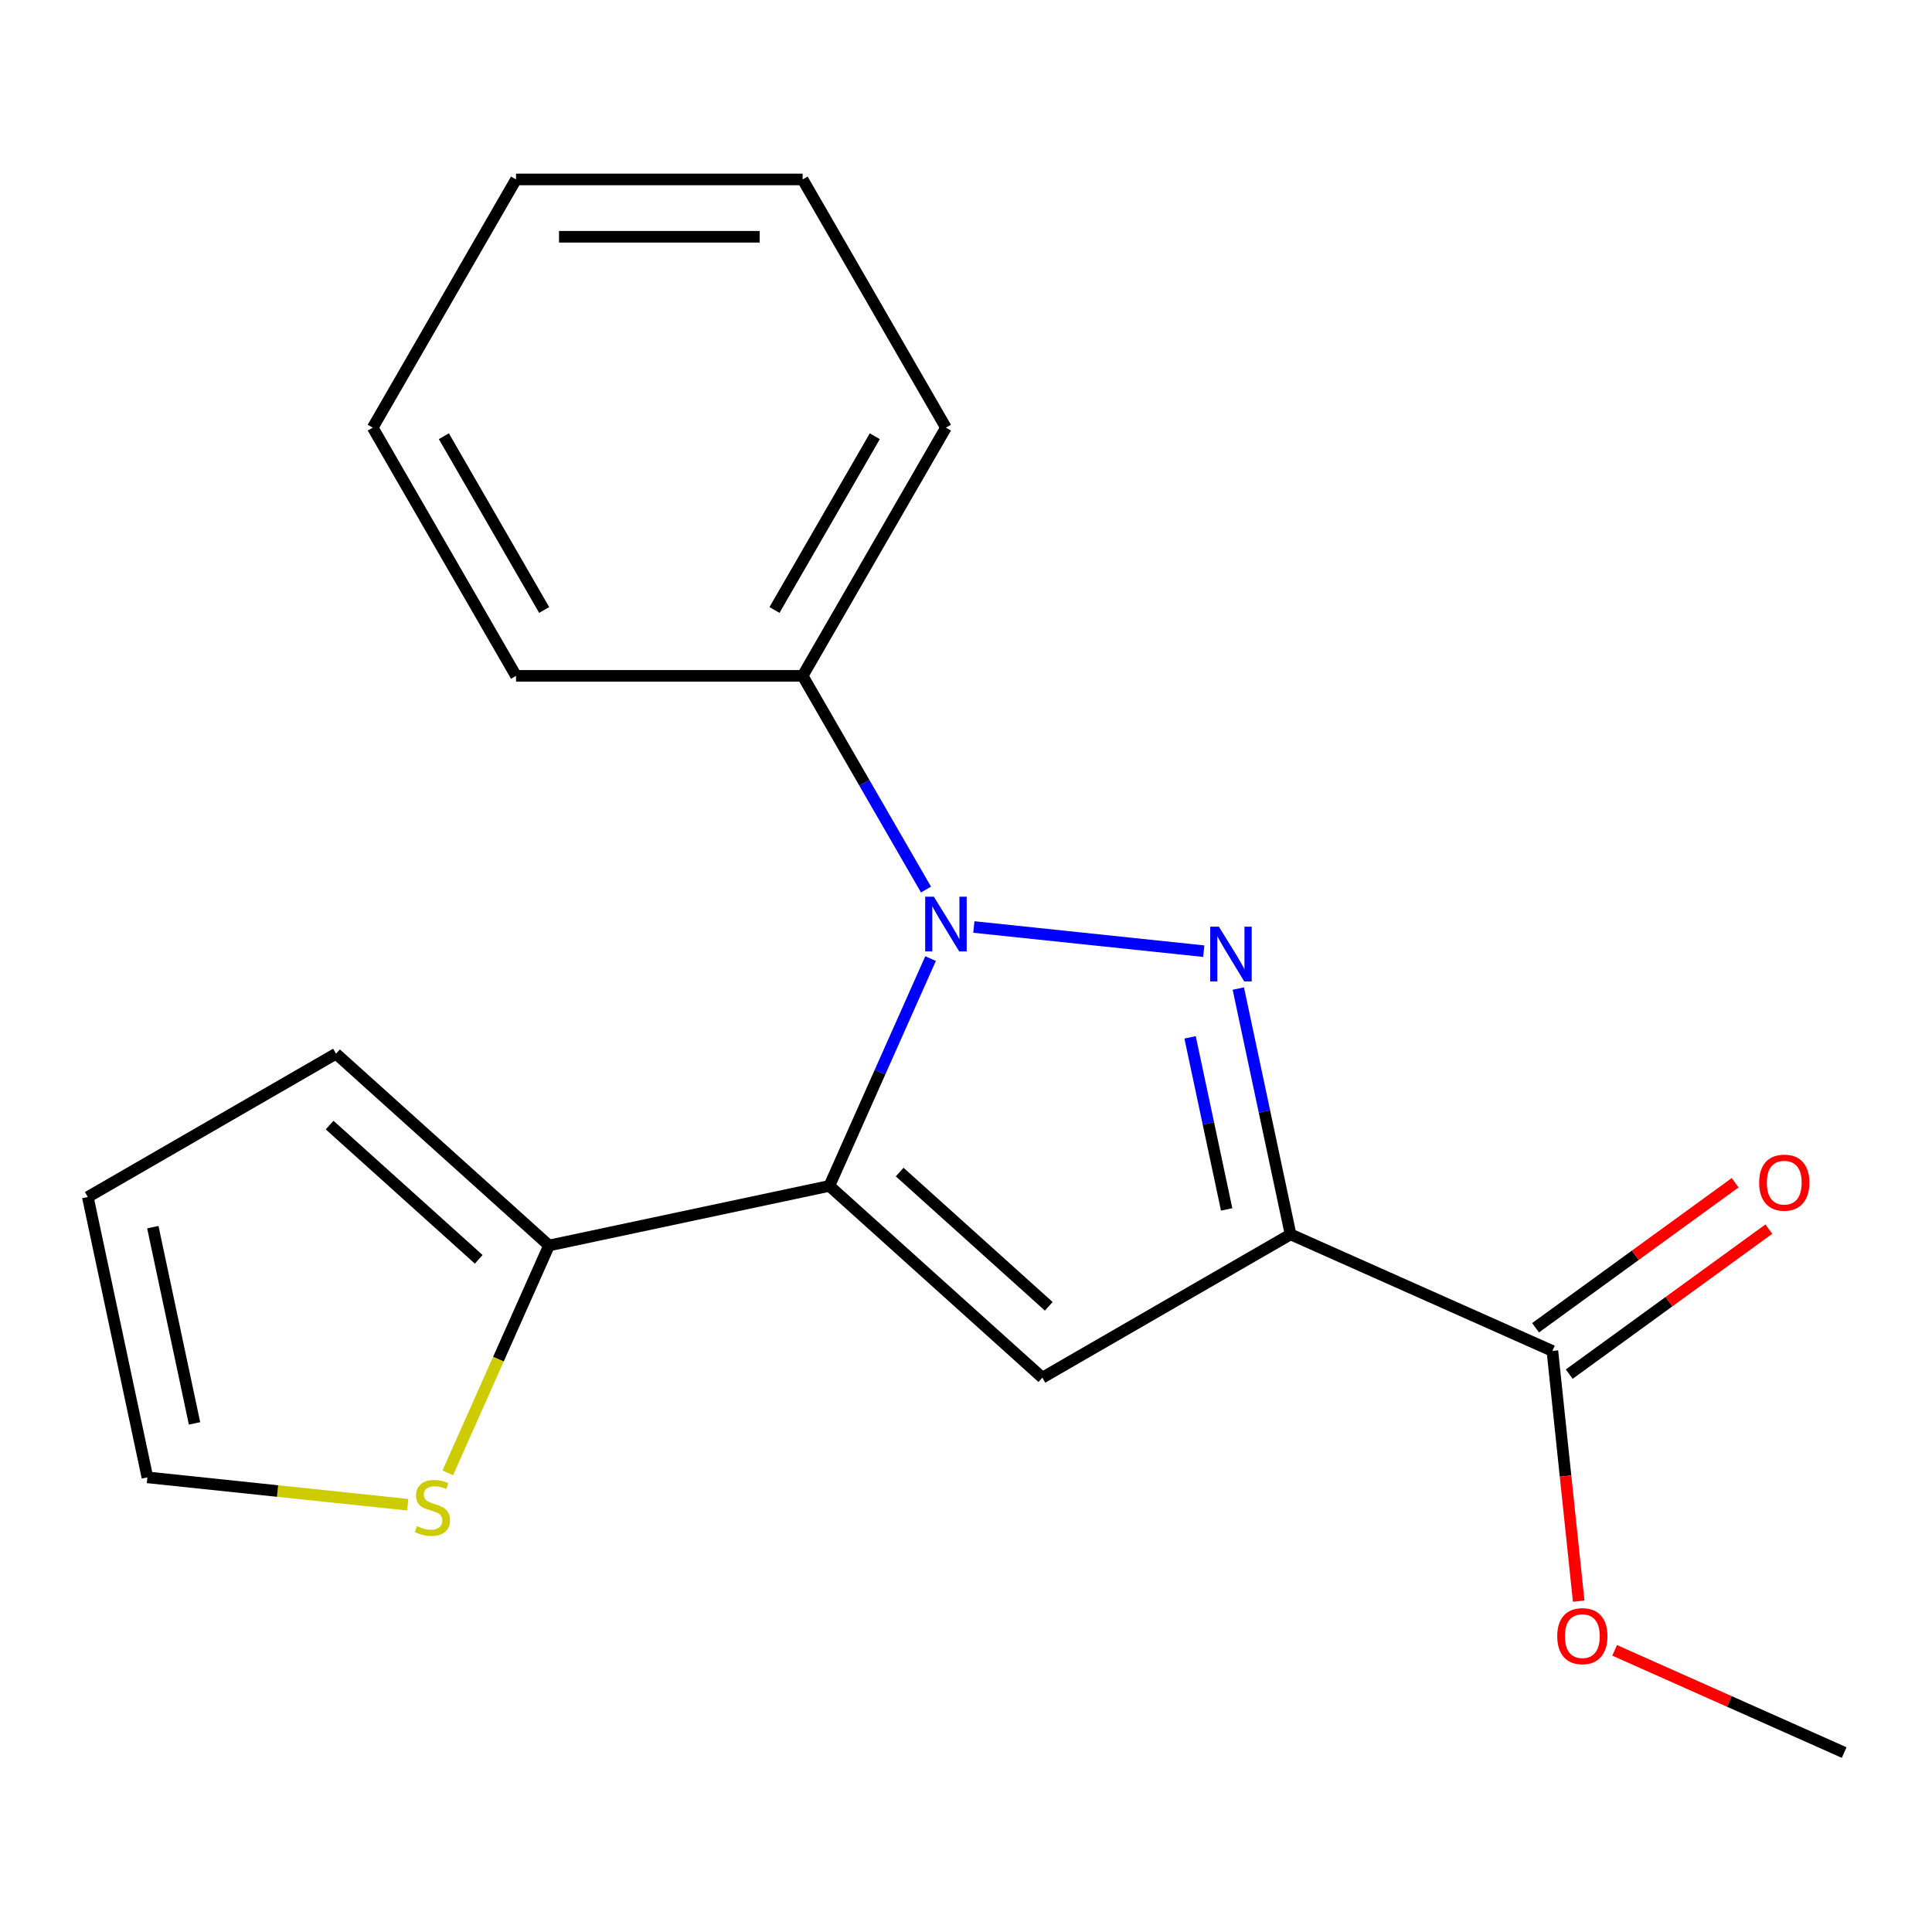 <?xml version='1.0' encoding='iso-8859-1'?>
<svg version='1.1' baseProfile='full'
              xmlns='http://www.w3.org/2000/svg'
                      xmlns:rdkit='http://www.rdkit.org/xml'
                      xmlns:xlink='http://www.w3.org/1999/xlink'
                  xml:space='preserve'
width='1000px' height='1000px' viewBox='0 0 1000 1000'>
<!-- END OF HEADER -->
<rect style='opacity:1.0;fill:#FFFFFF;stroke:none' width='1000' height='1000' x='0' y='0'> </rect>
<path class='bond-0' d='M 481.66,496.166 L 455.469,554.993' style='fill:none;fill-rule:evenodd;stroke:#0000FF;stroke-width:6px;stroke-linecap:butt;stroke-linejoin:miter;stroke-opacity:1' />
<path class='bond-0' d='M 455.469,554.993 L 429.277,613.82' style='fill:none;fill-rule:evenodd;stroke:#000000;stroke-width:6px;stroke-linecap:butt;stroke-linejoin:miter;stroke-opacity:1' />
<path class='bond-1' d='M 504.064,479.816 L 623.065,492.323' style='fill:none;fill-rule:evenodd;stroke:#0000FF;stroke-width:6px;stroke-linecap:butt;stroke-linejoin:miter;stroke-opacity:1' />
<path class='bond-7' d='M 479.299,460.428 L 447.371,405.126' style='fill:none;fill-rule:evenodd;stroke:#0000FF;stroke-width:6px;stroke-linecap:butt;stroke-linejoin:miter;stroke-opacity:1' />
<path class='bond-7' d='M 447.371,405.126 L 415.442,349.824' style='fill:none;fill-rule:evenodd;stroke:#000000;stroke-width:6px;stroke-linecap:butt;stroke-linejoin:miter;stroke-opacity:1' />
<path class='bond-3' d='M 429.277,613.82 L 539.521,713.084' style='fill:none;fill-rule:evenodd;stroke:#000000;stroke-width:6px;stroke-linecap:butt;stroke-linejoin:miter;stroke-opacity:1' />
<path class='bond-3' d='M 465.667,606.66 L 542.837,676.145' style='fill:none;fill-rule:evenodd;stroke:#000000;stroke-width:6px;stroke-linecap:butt;stroke-linejoin:miter;stroke-opacity:1' />
<path class='bond-4' d='M 429.277,613.82 L 284.171,644.663' style='fill:none;fill-rule:evenodd;stroke:#000000;stroke-width:6px;stroke-linecap:butt;stroke-linejoin:miter;stroke-opacity:1' />
<path class='bond-2' d='M 640.949,511.672 L 654.472,575.291' style='fill:none;fill-rule:evenodd;stroke:#0000FF;stroke-width:6px;stroke-linecap:butt;stroke-linejoin:miter;stroke-opacity:1' />
<path class='bond-2' d='M 654.472,575.291 L 667.994,638.91' style='fill:none;fill-rule:evenodd;stroke:#000000;stroke-width:6px;stroke-linecap:butt;stroke-linejoin:miter;stroke-opacity:1' />
<path class='bond-2' d='M 615.985,536.927 L 625.45,581.46' style='fill:none;fill-rule:evenodd;stroke:#0000FF;stroke-width:6px;stroke-linecap:butt;stroke-linejoin:miter;stroke-opacity:1' />
<path class='bond-2' d='M 625.45,581.46 L 634.916,625.993' style='fill:none;fill-rule:evenodd;stroke:#000000;stroke-width:6px;stroke-linecap:butt;stroke-linejoin:miter;stroke-opacity:1' />
<path class='bond-5' d='M 667.994,638.91 L 803.516,699.248' style='fill:none;fill-rule:evenodd;stroke:#000000;stroke-width:6px;stroke-linecap:butt;stroke-linejoin:miter;stroke-opacity:1' />
<path class='bond-19' d='M 667.994,638.91 L 539.521,713.084' style='fill:none;fill-rule:evenodd;stroke:#000000;stroke-width:6px;stroke-linecap:butt;stroke-linejoin:miter;stroke-opacity:1' />
<path class='bond-6' d='M 284.171,644.663 L 257.971,703.51' style='fill:none;fill-rule:evenodd;stroke:#000000;stroke-width:6px;stroke-linecap:butt;stroke-linejoin:miter;stroke-opacity:1' />
<path class='bond-6' d='M 257.971,703.51 L 231.771,762.356' style='fill:none;fill-rule:evenodd;stroke:#CCCC00;stroke-width:6px;stroke-linecap:butt;stroke-linejoin:miter;stroke-opacity:1' />
<path class='bond-8' d='M 284.171,644.663 L 173.927,545.399' style='fill:none;fill-rule:evenodd;stroke:#000000;stroke-width:6px;stroke-linecap:butt;stroke-linejoin:miter;stroke-opacity:1' />
<path class='bond-8' d='M 247.782,651.822 L 170.611,582.337' style='fill:none;fill-rule:evenodd;stroke:#000000;stroke-width:6px;stroke-linecap:butt;stroke-linejoin:miter;stroke-opacity:1' />
<path class='bond-10' d='M 812.236,711.25 L 863.89,673.721' style='fill:none;fill-rule:evenodd;stroke:#000000;stroke-width:6px;stroke-linecap:butt;stroke-linejoin:miter;stroke-opacity:1' />
<path class='bond-10' d='M 863.89,673.721 L 915.543,636.193' style='fill:none;fill-rule:evenodd;stroke:#FF0000;stroke-width:6px;stroke-linecap:butt;stroke-linejoin:miter;stroke-opacity:1' />
<path class='bond-10' d='M 794.797,687.247 L 846.45,649.718' style='fill:none;fill-rule:evenodd;stroke:#000000;stroke-width:6px;stroke-linecap:butt;stroke-linejoin:miter;stroke-opacity:1' />
<path class='bond-10' d='M 846.45,649.718 L 898.104,612.189' style='fill:none;fill-rule:evenodd;stroke:#FF0000;stroke-width:6px;stroke-linecap:butt;stroke-linejoin:miter;stroke-opacity:1' />
<path class='bond-12' d='M 803.516,699.248 L 810.322,764.001' style='fill:none;fill-rule:evenodd;stroke:#000000;stroke-width:6px;stroke-linecap:butt;stroke-linejoin:miter;stroke-opacity:1' />
<path class='bond-12' d='M 810.322,764.001 L 817.128,828.754' style='fill:none;fill-rule:evenodd;stroke:#FF0000;stroke-width:6px;stroke-linecap:butt;stroke-linejoin:miter;stroke-opacity:1' />
<path class='bond-9' d='M 211.044,778.841 L 143.671,771.76' style='fill:none;fill-rule:evenodd;stroke:#CCCC00;stroke-width:6px;stroke-linecap:butt;stroke-linejoin:miter;stroke-opacity:1' />
<path class='bond-9' d='M 143.671,771.76 L 76.298,764.679' style='fill:none;fill-rule:evenodd;stroke:#000000;stroke-width:6px;stroke-linecap:butt;stroke-linejoin:miter;stroke-opacity:1' />
<path class='bond-13' d='M 415.442,349.824 L 489.616,221.351' style='fill:none;fill-rule:evenodd;stroke:#000000;stroke-width:6px;stroke-linecap:butt;stroke-linejoin:miter;stroke-opacity:1' />
<path class='bond-13' d='M 400.873,315.718 L 452.795,225.787' style='fill:none;fill-rule:evenodd;stroke:#000000;stroke-width:6px;stroke-linecap:butt;stroke-linejoin:miter;stroke-opacity:1' />
<path class='bond-14' d='M 415.442,349.824 L 267.094,349.824' style='fill:none;fill-rule:evenodd;stroke:#000000;stroke-width:6px;stroke-linecap:butt;stroke-linejoin:miter;stroke-opacity:1' />
<path class='bond-11' d='M 173.927,545.399 L 45.455,619.573' style='fill:none;fill-rule:evenodd;stroke:#000000;stroke-width:6px;stroke-linecap:butt;stroke-linejoin:miter;stroke-opacity:1' />
<path class='bond-21' d='M 76.298,764.679 L 45.455,619.573' style='fill:none;fill-rule:evenodd;stroke:#000000;stroke-width:6px;stroke-linecap:butt;stroke-linejoin:miter;stroke-opacity:1' />
<path class='bond-21' d='M 100.692,736.744 L 79.102,635.17' style='fill:none;fill-rule:evenodd;stroke:#000000;stroke-width:6px;stroke-linecap:butt;stroke-linejoin:miter;stroke-opacity:1' />
<path class='bond-15' d='M 835.732,854.222 L 895.139,880.672' style='fill:none;fill-rule:evenodd;stroke:#FF0000;stroke-width:6px;stroke-linecap:butt;stroke-linejoin:miter;stroke-opacity:1' />
<path class='bond-15' d='M 895.139,880.672 L 954.545,907.122' style='fill:none;fill-rule:evenodd;stroke:#000000;stroke-width:6px;stroke-linecap:butt;stroke-linejoin:miter;stroke-opacity:1' />
<path class='bond-17' d='M 489.616,221.351 L 415.442,92.878' style='fill:none;fill-rule:evenodd;stroke:#000000;stroke-width:6px;stroke-linecap:butt;stroke-linejoin:miter;stroke-opacity:1' />
<path class='bond-16' d='M 267.094,349.824 L 192.92,221.351' style='fill:none;fill-rule:evenodd;stroke:#000000;stroke-width:6px;stroke-linecap:butt;stroke-linejoin:miter;stroke-opacity:1' />
<path class='bond-16' d='M 281.663,315.718 L 229.741,225.787' style='fill:none;fill-rule:evenodd;stroke:#000000;stroke-width:6px;stroke-linecap:butt;stroke-linejoin:miter;stroke-opacity:1' />
<path class='bond-18' d='M 192.92,221.351 L 267.094,92.878' style='fill:none;fill-rule:evenodd;stroke:#000000;stroke-width:6px;stroke-linecap:butt;stroke-linejoin:miter;stroke-opacity:1' />
<path class='bond-20' d='M 415.442,92.878 L 267.094,92.878' style='fill:none;fill-rule:evenodd;stroke:#000000;stroke-width:6px;stroke-linecap:butt;stroke-linejoin:miter;stroke-opacity:1' />
<path class='bond-20' d='M 393.19,122.548 L 289.346,122.548' style='fill:none;fill-rule:evenodd;stroke:#000000;stroke-width:6px;stroke-linecap:butt;stroke-linejoin:miter;stroke-opacity:1' />
<path  class='atom-0' d='M 483.356 464.137
L 492.636 479.137
Q 493.556 480.617, 495.036 483.297
Q 496.516 485.977, 496.596 486.137
L 496.596 464.137
L 500.356 464.137
L 500.356 492.457
L 496.476 492.457
L 486.516 476.057
Q 485.356 474.137, 484.116 471.937
Q 482.916 469.737, 482.556 469.057
L 482.556 492.457
L 478.876 492.457
L 478.876 464.137
L 483.356 464.137
' fill='#0000FF'/>
<path  class='atom-2' d='M 630.891 479.644
L 640.171 494.644
Q 641.091 496.124, 642.571 498.804
Q 644.051 501.484, 644.131 501.644
L 644.131 479.644
L 647.891 479.644
L 647.891 507.964
L 644.011 507.964
L 634.051 491.564
Q 632.891 489.644, 631.651 487.444
Q 630.451 485.244, 630.091 484.564
L 630.091 507.964
L 626.411 507.964
L 626.411 479.644
L 630.891 479.644
' fill='#0000FF'/>
<path  class='atom-7' d='M 215.833 789.905
Q 216.153 790.025, 217.473 790.585
Q 218.793 791.145, 220.233 791.505
Q 221.713 791.825, 223.153 791.825
Q 225.833 791.825, 227.393 790.545
Q 228.953 789.225, 228.953 786.945
Q 228.953 785.385, 228.153 784.425
Q 227.393 783.465, 226.193 782.945
Q 224.993 782.425, 222.993 781.825
Q 220.473 781.065, 218.953 780.345
Q 217.473 779.625, 216.393 778.105
Q 215.353 776.585, 215.353 774.025
Q 215.353 770.465, 217.753 768.265
Q 220.193 766.065, 224.993 766.065
Q 228.273 766.065, 231.993 767.625
L 231.073 770.705
Q 227.673 769.305, 225.113 769.305
Q 222.353 769.305, 220.833 770.465
Q 219.313 771.585, 219.353 773.545
Q 219.353 775.065, 220.113 775.985
Q 220.913 776.905, 222.033 777.425
Q 223.193 777.945, 225.113 778.545
Q 227.673 779.345, 229.193 780.145
Q 230.713 780.945, 231.793 782.585
Q 232.913 784.185, 232.913 786.945
Q 232.913 790.865, 230.273 792.985
Q 227.673 795.065, 223.313 795.065
Q 220.793 795.065, 218.873 794.505
Q 216.993 793.985, 214.753 793.065
L 215.833 789.905
' fill='#CCCC00'/>
<path  class='atom-11' d='M 910.532 612.131
Q 910.532 605.331, 913.892 601.531
Q 917.252 597.731, 923.532 597.731
Q 929.812 597.731, 933.172 601.531
Q 936.532 605.331, 936.532 612.131
Q 936.532 619.011, 933.132 622.931
Q 929.732 626.811, 923.532 626.811
Q 917.292 626.811, 913.892 622.931
Q 910.532 619.051, 910.532 612.131
M 923.532 623.611
Q 927.852 623.611, 930.172 620.731
Q 932.532 617.811, 932.532 612.131
Q 932.532 606.571, 930.172 603.771
Q 927.852 600.931, 923.532 600.931
Q 919.212 600.931, 916.852 603.731
Q 914.532 606.531, 914.532 612.131
Q 914.532 617.851, 916.852 620.731
Q 919.212 623.611, 923.532 623.611
' fill='#FF0000'/>
<path  class='atom-13' d='M 806.023 846.863
Q 806.023 840.063, 809.383 836.263
Q 812.743 832.463, 819.023 832.463
Q 825.303 832.463, 828.663 836.263
Q 832.023 840.063, 832.023 846.863
Q 832.023 853.743, 828.623 857.663
Q 825.223 861.543, 819.023 861.543
Q 812.783 861.543, 809.383 857.663
Q 806.023 853.783, 806.023 846.863
M 819.023 858.343
Q 823.343 858.343, 825.663 855.463
Q 828.023 852.543, 828.023 846.863
Q 828.023 841.303, 825.663 838.503
Q 823.343 835.663, 819.023 835.663
Q 814.703 835.663, 812.343 838.463
Q 810.023 841.263, 810.023 846.863
Q 810.023 852.583, 812.343 855.463
Q 814.703 858.343, 819.023 858.343
' fill='#FF0000'/>
</svg>
